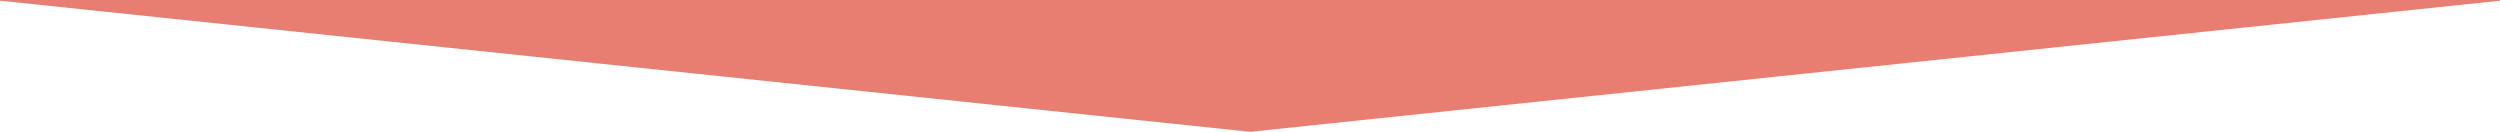 <?xml version="1.0" encoding="utf-8"?>
<!-- Generator: Adobe Illustrator 16.0.0, SVG Export Plug-In . SVG Version: 6.00 Build 0)  -->
<!DOCTYPE svg PUBLIC "-//W3C//DTD SVG 1.1//EN" "http://www.w3.org/Graphics/SVG/1.1/DTD/svg11.dtd">
<svg version="1.1" id="レイヤー_1" xmlns="http://www.w3.org/2000/svg" xmlns:xlink="http://www.w3.org/1999/xlink" x="0px"
	 y="0px" width="286px" height="15.078px" viewBox="0 0 286 15.078" enable-background="new 0 0 286 15.078" xml:space="preserve">
<polygon fill="#E87D72" points="286,0.078 143,15.078 0,0.078 0,-33.922 286,-33.922 "/>
</svg>
